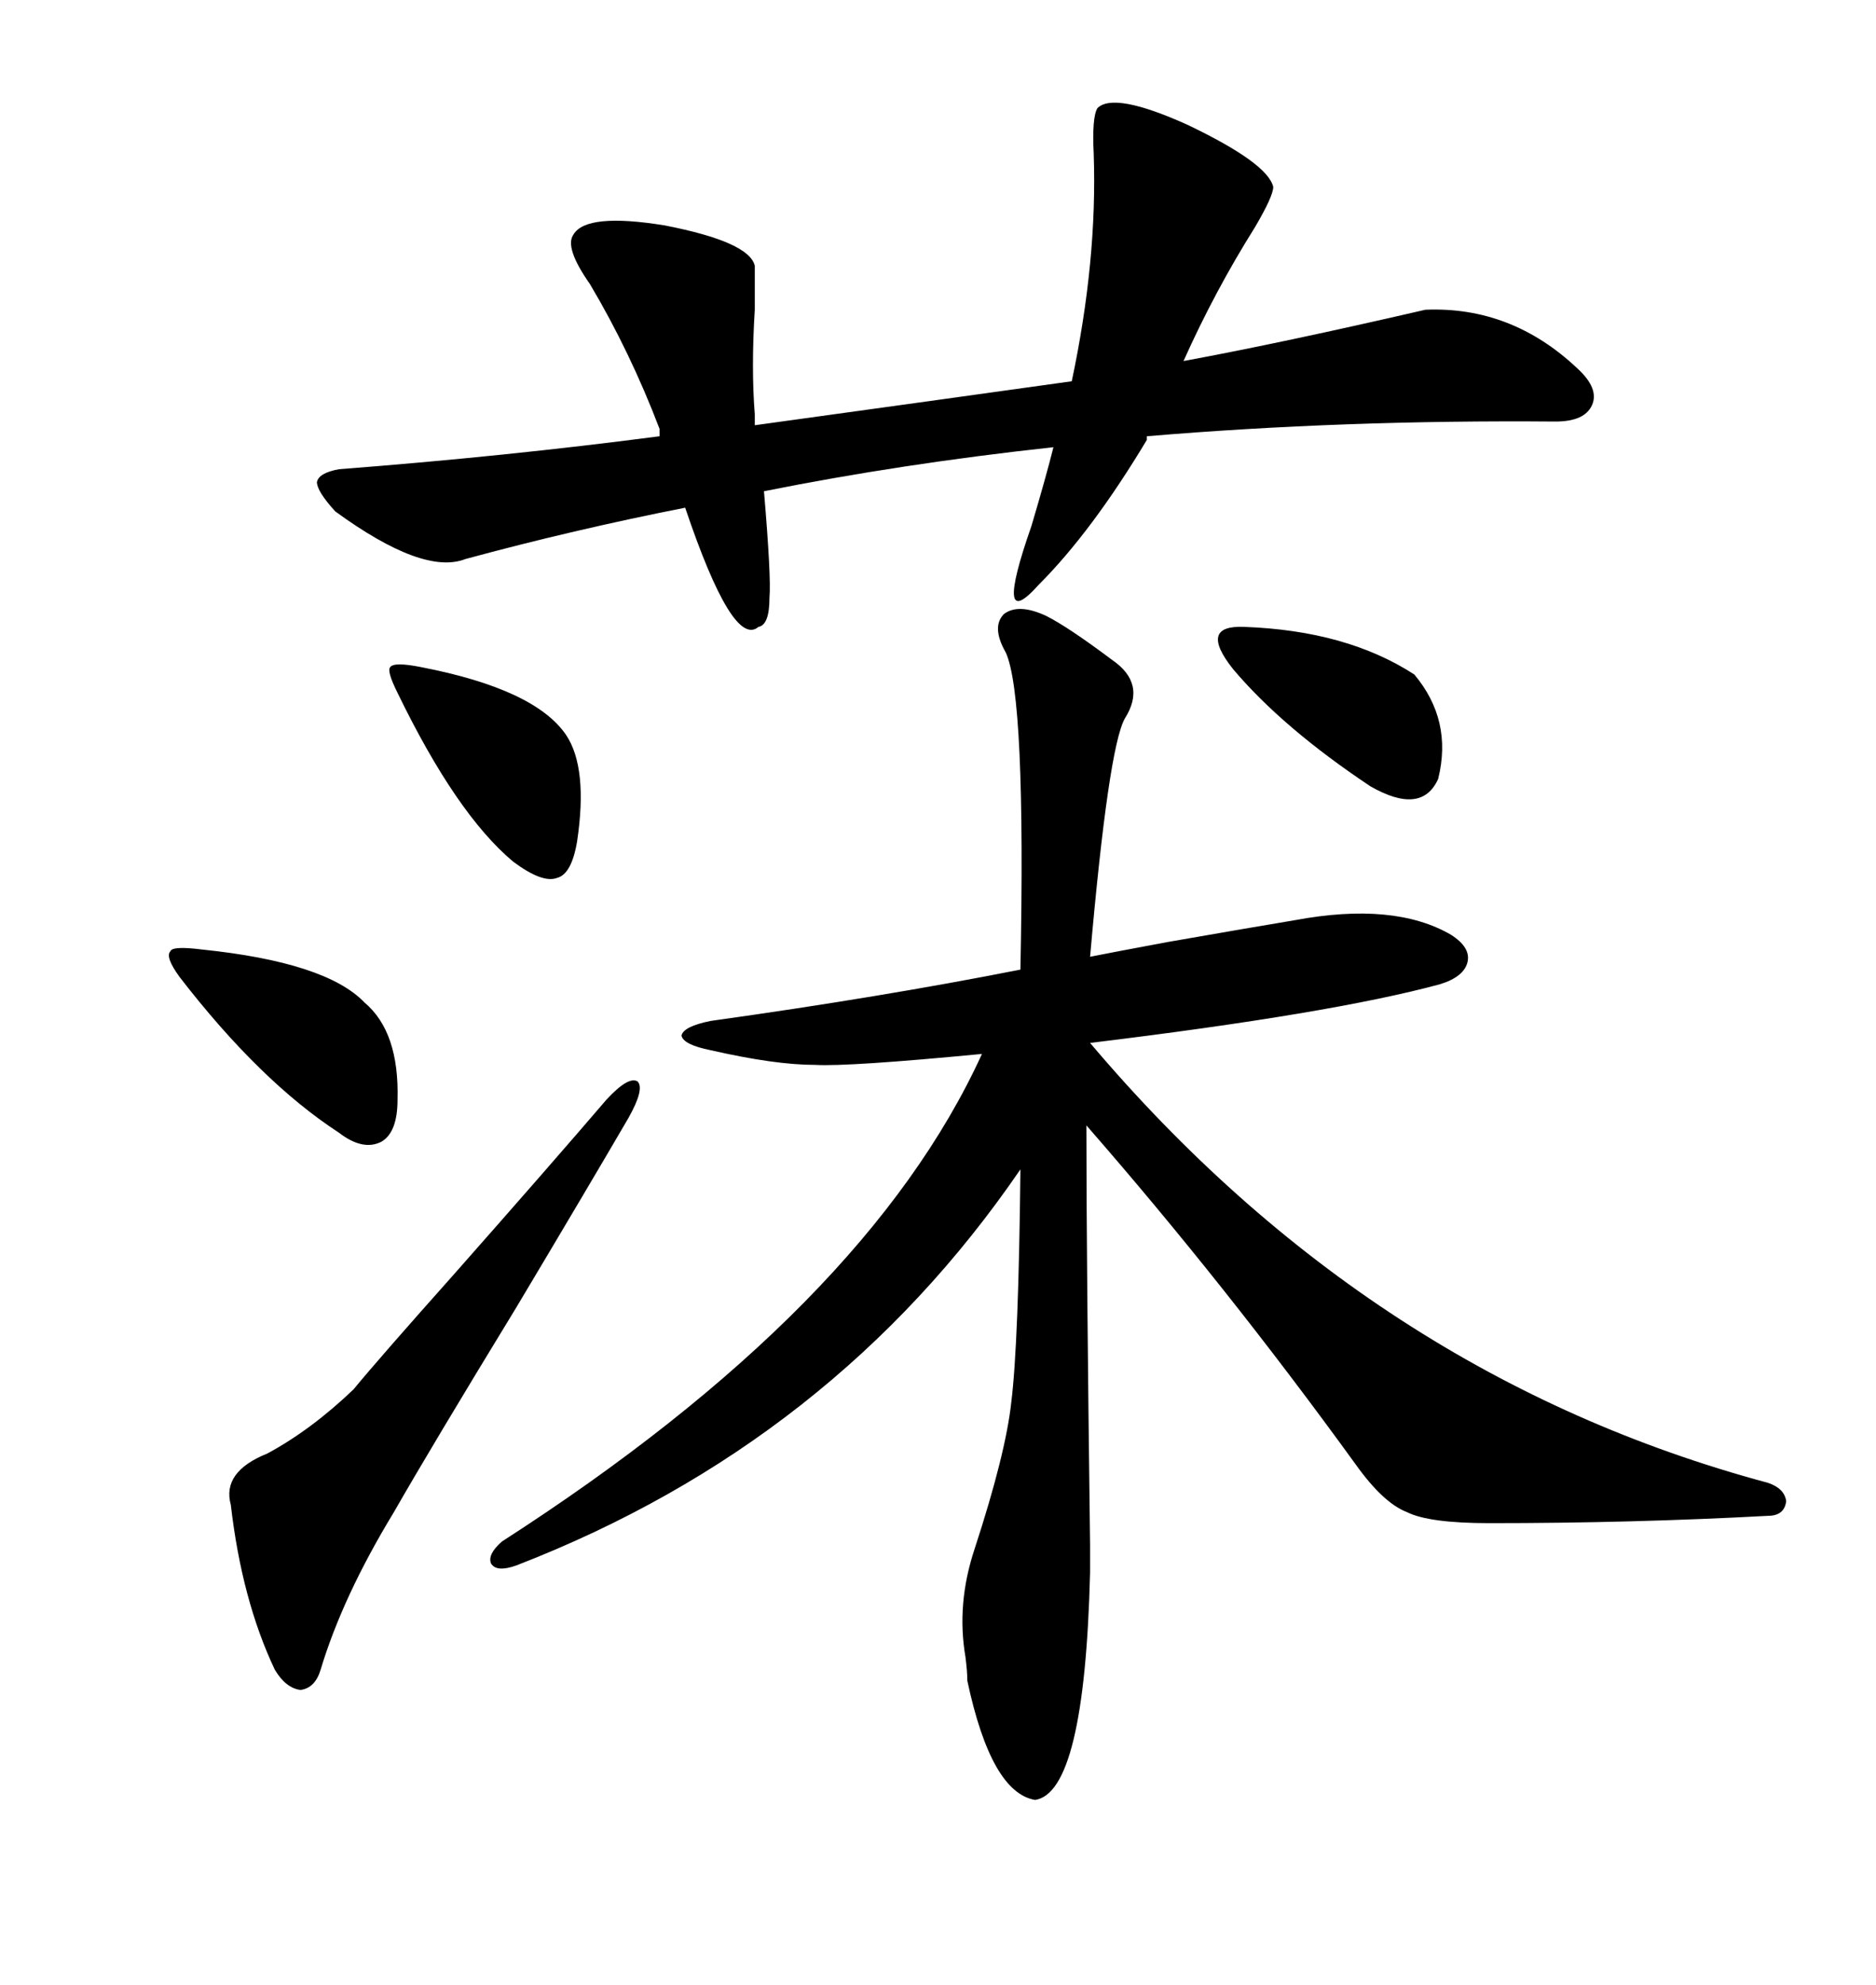 <svg xmlns="http://www.w3.org/2000/svg" xmlns:xlink="http://www.w3.org/1999/xlink" width="300" height="317.285"><path d="M167.29 98.44L167.29 98.44Q170.80 100.20 177.83 105.47L177.83 105.47Q183.40 109.28 179.88 114.84L179.88 114.84Q177.25 119.53 174.32 152.93L174.32 152.93Q177.25 152.34 186.62 150.59L186.62 150.59Q200.10 148.24 207.13 147.07L207.13 147.07Q222.95 144.14 232.03 149.41L232.03 149.41Q235.25 151.46 234.67 153.81L234.67 153.81Q234.08 156.15 230.27 157.32L230.27 157.32Q212.99 162.01 174.32 166.70L174.32 166.70Q219.43 220.02 282.71 237.01L282.71 237.01Q285.35 237.89 285.64 239.94L285.64 239.94Q285.35 242.29 282.71 242.29L282.71 242.29Q261.04 243.46 238.18 243.46L238.18 243.46Q228.52 243.46 225 241.70L225 241.70Q221.19 240.23 216.80 234.08L216.80 234.08Q196.00 205.37 173.73 179.88L173.73 179.88Q173.73 200.98 174.32 246.97L174.32 246.97Q174.32 251.07 174.32 251.37L174.32 251.37Q173.44 286.52 165.53 287.70L165.53 287.70Q158.50 286.52 154.69 268.65L154.69 268.65Q154.69 267.19 154.39 264.84L154.39 264.84Q152.93 256.35 155.86 247.56L155.86 247.56Q160.84 232.32 161.72 224.12L161.72 224.12Q162.89 214.75 163.18 186.91L163.18 186.91Q133.30 230.57 82.62 250.20L82.62 250.20Q79.39 251.37 78.52 249.90L78.52 249.90Q77.93 248.44 80.27 246.39L80.27 246.39Q138.57 208.89 157.03 168.46L157.03 168.46Q135.64 170.51 130.37 170.21L130.37 170.21Q123.93 170.21 113.67 167.87L113.67 167.87Q109.28 166.99 108.98 165.53L108.98 165.53Q109.28 164.06 113.67 163.18L113.67 163.18Q140.92 159.38 163.18 154.98L163.18 154.98Q164.06 111.33 160.84 104.30L160.84 104.30Q158.50 100.20 160.55 98.14L160.55 98.14Q162.89 96.39 167.29 98.44ZM53.61 81.74L53.61 81.74Q50.68 78.52 50.68 77.05L50.68 77.05Q50.98 75.59 54.20 75L54.20 75Q80.86 72.95 105.47 69.73L105.47 69.73L105.47 68.55Q100.78 56.25 94.34 45.41L94.34 45.41Q90.23 39.55 91.70 37.50L91.70 37.50Q93.75 33.98 106.35 36.04L106.35 36.04Q119.82 38.67 120.70 42.48L120.70 42.48Q120.70 45.12 120.70 49.51L120.70 49.51Q120.12 58.89 120.70 66.21L120.70 66.21L120.70 67.97Q154.69 63.28 171.39 60.94L171.39 60.94Q175.49 41.60 174.90 24.61L174.90 24.61Q174.61 18.75 175.49 17.29L175.49 17.29Q178.13 14.65 189.84 19.92L189.84 19.92Q202.73 26.07 203.61 29.88L203.61 29.88Q203.61 31.35 200.68 36.33L200.68 36.33Q194.24 46.58 189.26 57.71L189.26 57.71Q205.08 54.79 227.93 49.51L227.93 49.51Q241.70 48.93 252.25 58.89L252.25 58.89Q255.76 62.11 254.59 64.75L254.59 64.75Q253.42 67.38 248.73 67.38L248.73 67.38Q214.75 67.09 183.40 69.73L183.40 69.73L183.40 70.31Q174.61 84.96 166.11 93.46L166.11 93.46Q158.79 101.66 164.94 84.08L164.94 84.08Q167.29 76.17 168.46 71.48L168.46 71.48Q144.14 74.12 122.17 78.52L122.17 78.52Q123.34 92.29 123.05 95.51L123.05 95.51Q123.05 99.90 121.29 100.20L121.29 100.20Q117.19 103.71 109.57 81.15L109.57 81.15Q91.70 84.67 74.41 89.36L74.41 89.36Q67.68 91.99 53.61 81.74ZM96.97 175.78L96.97 175.78Q100.49 171.97 101.95 172.85L101.95 172.85Q103.13 174.02 100.49 178.71L100.49 178.71Q94.34 189.26 82.62 208.89L82.62 208.89Q68.85 231.45 62.99 241.70L62.99 241.70Q54.79 255.18 51.27 266.89L51.27 266.89Q50.39 269.82 48.05 270.12L48.05 270.12Q45.70 269.82 43.95 266.89L43.95 266.89Q38.67 255.76 36.91 240.53L36.91 240.53Q35.45 235.25 42.77 232.32L42.77 232.32Q49.80 228.52 56.54 222.07L56.54 222.07Q60.64 217.09 72.66 203.61L72.66 203.61Q88.18 186.04 96.97 175.78ZM28.71 156.15L28.71 156.15Q26.37 152.93 27.25 152.05L27.25 152.05Q27.54 151.17 32.23 151.76L32.23 151.76Q52.15 153.81 58.30 160.25L58.30 160.25Q63.87 164.94 63.57 175.78L63.57 175.78Q63.57 181.05 60.94 182.52L60.94 182.52Q58.01 183.98 54.20 181.05L54.20 181.05Q41.60 172.85 28.71 156.15ZM67.38 106.64L67.38 106.64Q85.55 110.16 90.53 117.48L90.53 117.48Q94.04 122.75 92.29 134.47L92.29 134.47Q91.41 139.75 89.06 140.33L89.06 140.33Q86.72 141.21 82.03 137.70L82.03 137.70Q72.95 130.08 63.57 110.74L63.57 110.74Q61.82 107.23 62.40 106.64L62.40 106.64Q62.99 105.76 67.38 106.64ZM198.93 100.20L198.93 100.20Q215.33 100.78 226.17 107.81L226.17 107.81Q232.32 115.14 229.98 124.51L229.98 124.51Q227.34 130.37 219.14 125.68L219.14 125.68Q205.08 116.31 197.17 106.93L197.17 106.93Q191.60 99.90 198.93 100.20Z"/></svg>